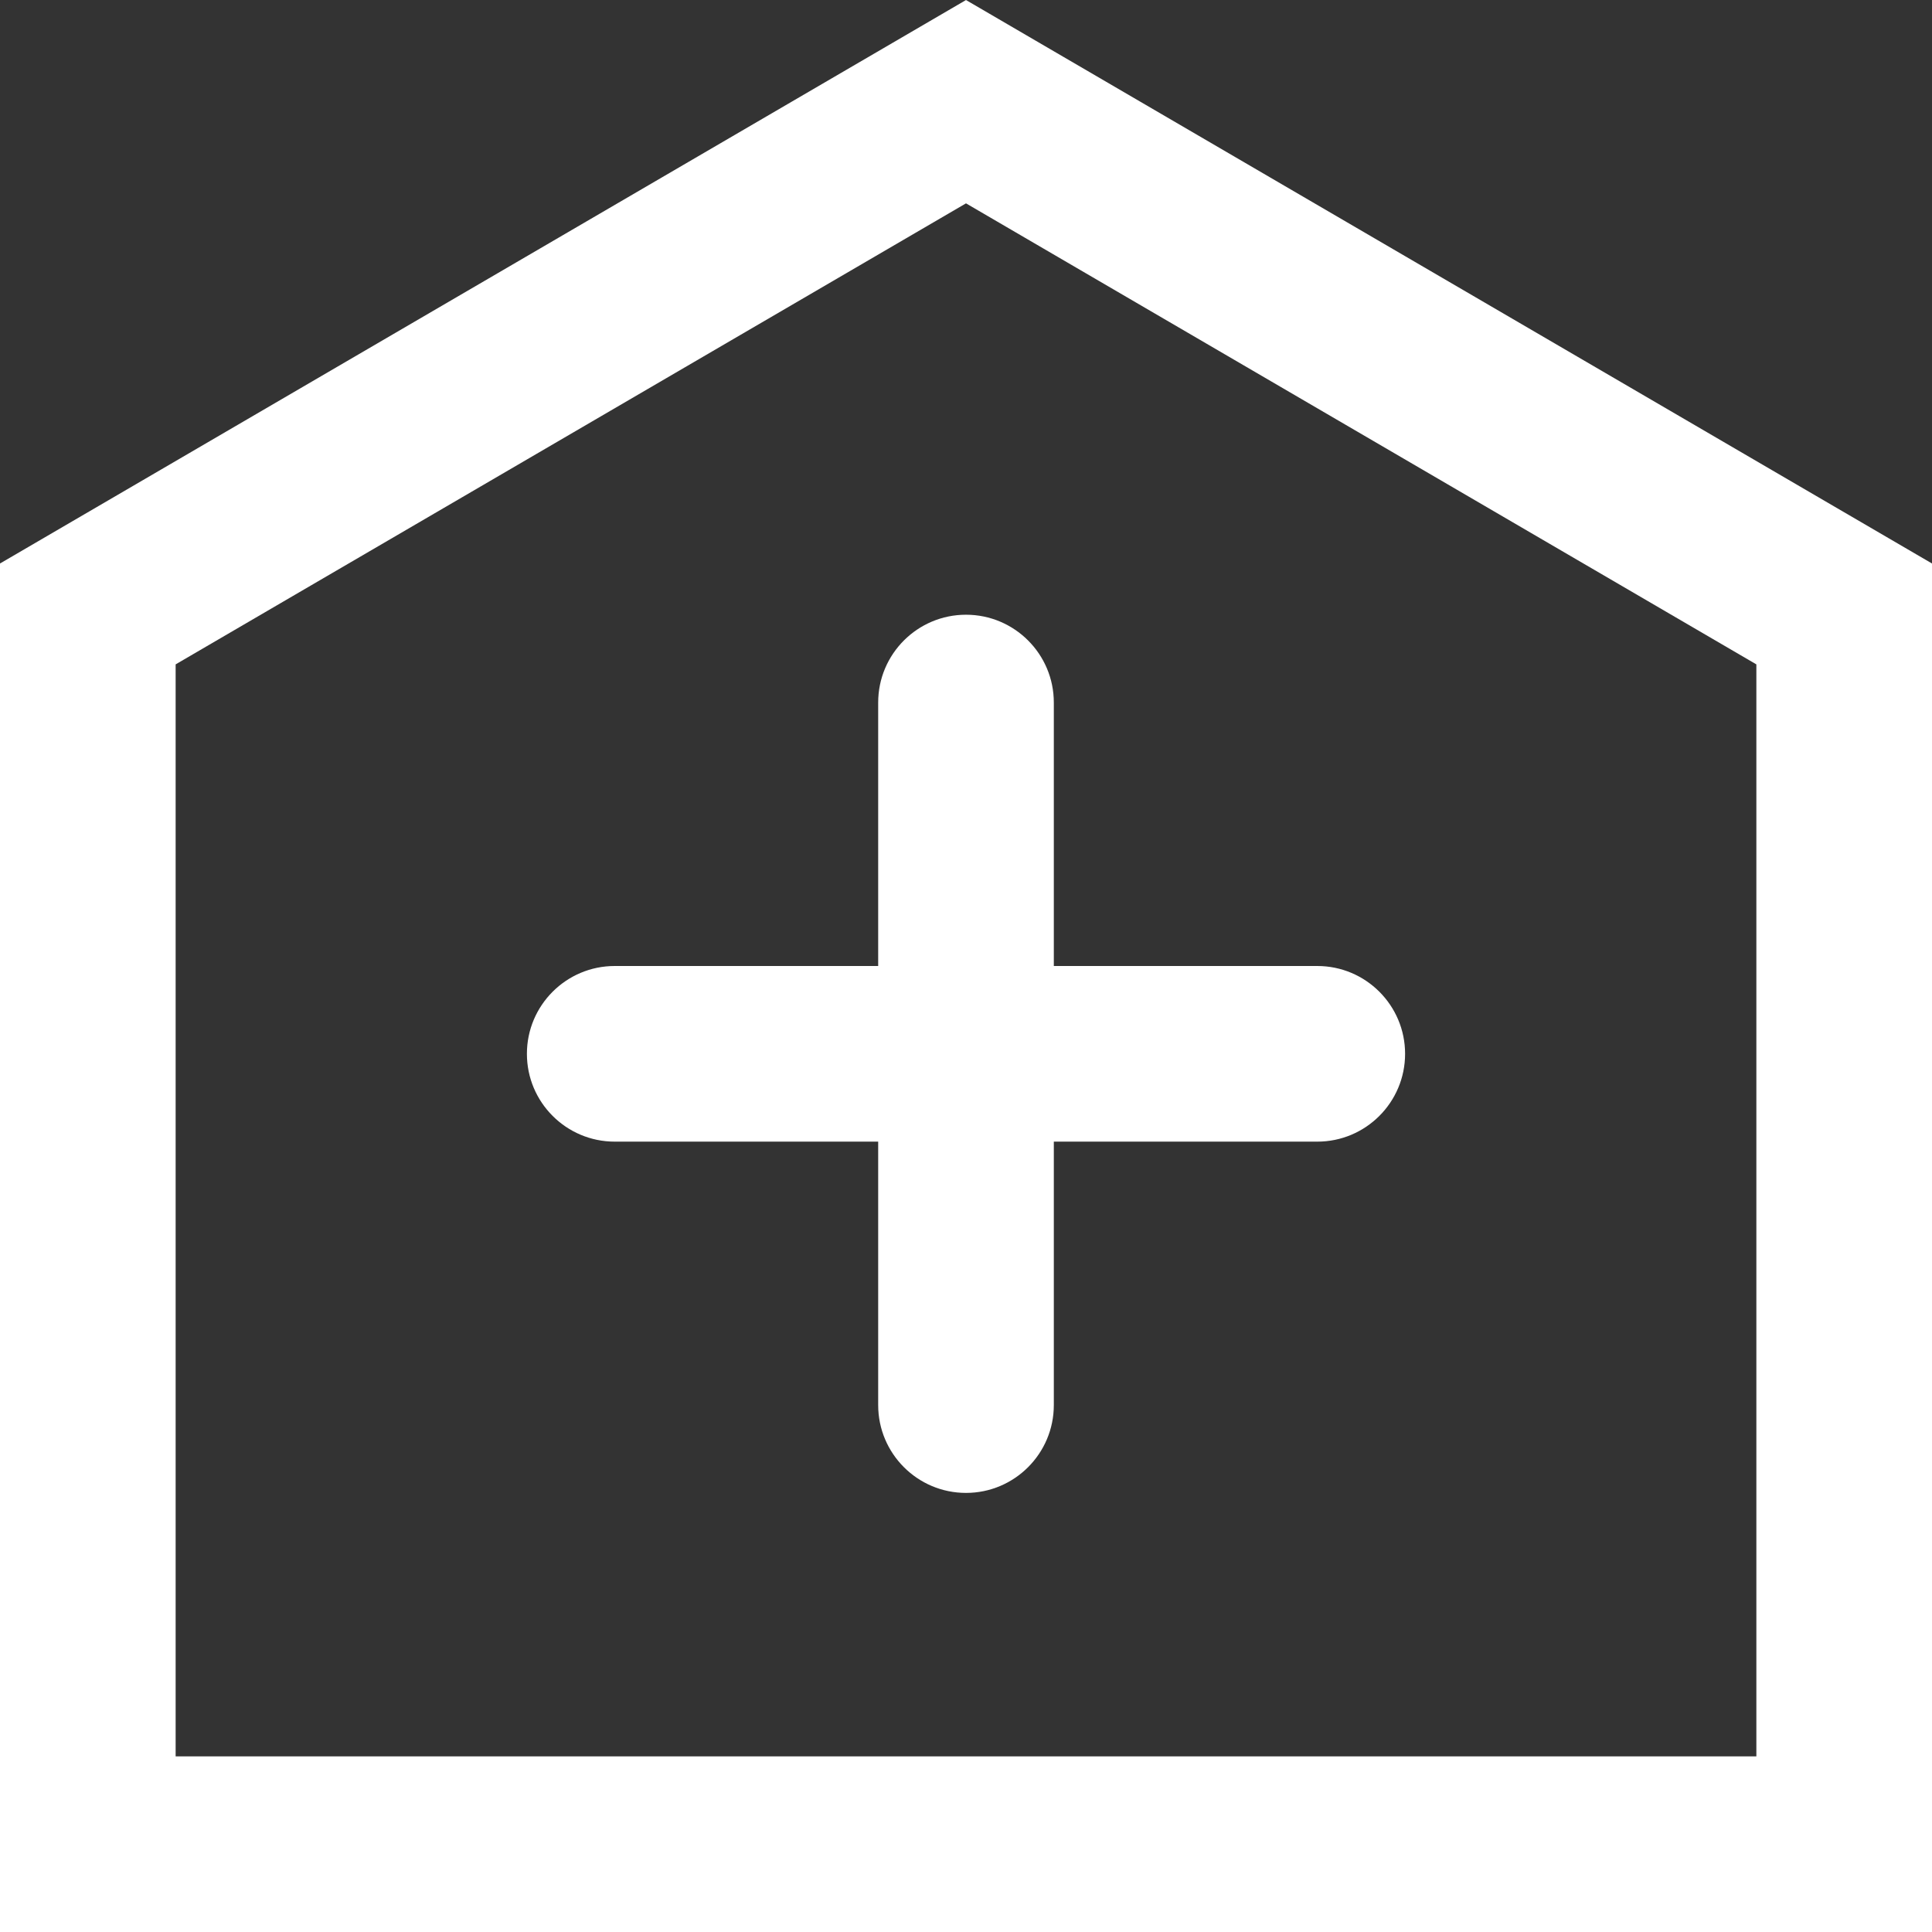 <svg width="22" height="22" viewBox="0 0 22 22" fill="none" xmlns="http://www.w3.org/2000/svg">
<rect x="0" y="0" width="22" height="22" fill="#333333" stroke="none"/>
<path d="M1 6.991L11 1.158L21 6.991V21L1 21L1 6.991Z" stroke="white" stroke-width="2"/>
<path d="M12 8C12 7.448 11.552 7 11 7C10.448 7 10 7.448 10 8V11L7 11C6.448 11 6 11.448 6 12C6 12.552 6.448 13 7 13H10V16C10 16.552 10.448 17 11 17C11.552 17 12 16.552 12 16V13H15C15.552 13 16 12.552 16 12C16 11.448 15.552 11 15 11L12 11V8Z" fill="white"/>
</svg>
